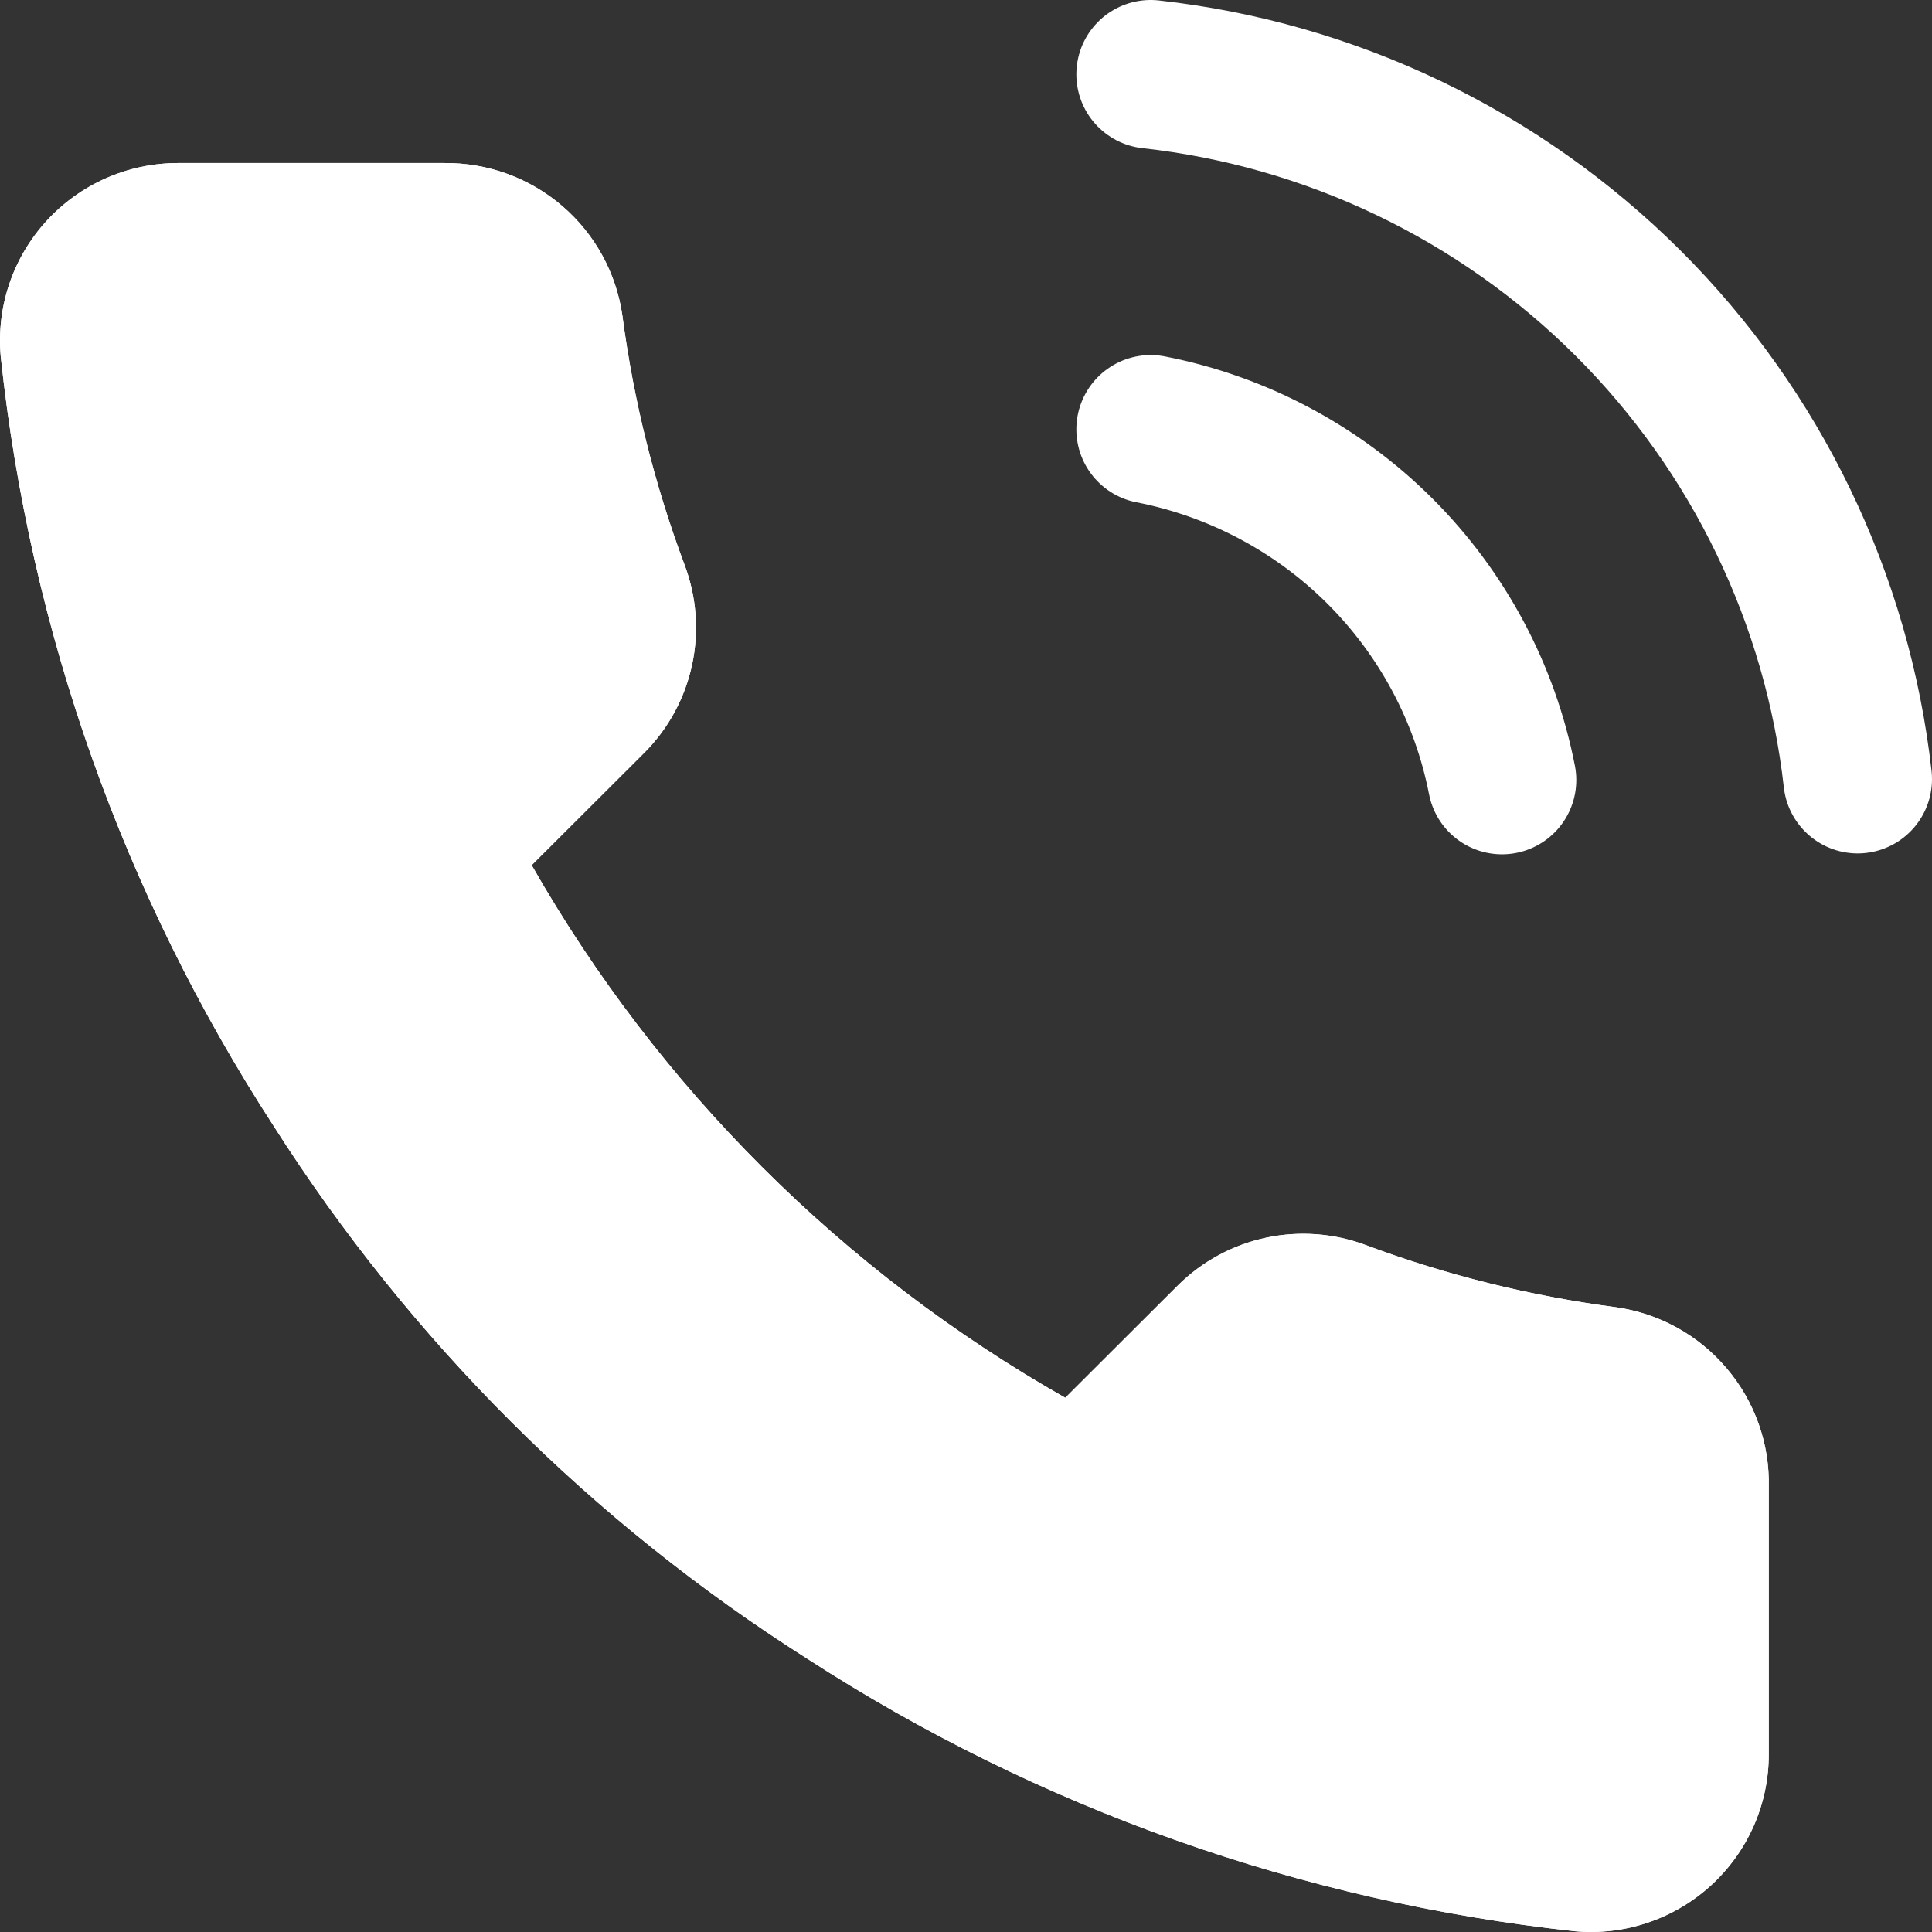 <svg width="26" height="26" viewBox="0 0 26 26" fill="none" xmlns="http://www.w3.org/2000/svg">
<rect x="0" y="0" width="26" height="26" fill="#333333" stroke="none"/>
<path d="M23.803 20.017V23.601C23.805 23.934 23.736 24.263 23.603 24.568C23.469 24.873 23.273 25.146 23.028 25.371C22.782 25.596 22.492 25.767 22.176 25.874C21.861 25.981 21.526 26.02 21.194 25.99C17.511 25.591 13.973 24.335 10.865 22.323C7.973 20.489 5.522 18.042 3.684 15.155C1.661 12.039 0.403 8.491 0.01 4.799C-0.02 4.468 0.019 4.135 0.125 3.821C0.231 3.507 0.402 3.218 0.626 2.973C0.85 2.728 1.123 2.532 1.427 2.398C1.731 2.264 2.059 2.195 2.391 2.194H5.982C6.563 2.189 7.126 2.394 7.566 2.772C8.007 3.15 8.294 3.675 8.376 4.249C8.527 5.396 8.808 6.522 9.214 7.606C9.375 8.033 9.409 8.498 9.314 8.945C9.218 9.392 8.997 9.802 8.675 10.126L7.155 11.643C8.859 14.634 11.34 17.11 14.336 18.811L15.856 17.294C16.181 16.973 16.592 16.751 17.04 16.656C17.488 16.561 17.953 16.596 18.381 16.756C19.467 17.161 20.596 17.441 21.745 17.592C22.326 17.674 22.857 17.966 23.236 18.414C23.616 18.861 23.818 19.431 23.803 20.017Z" fill="white"/>
<path d="M23.803 20.017V23.601C23.805 23.934 23.736 24.263 23.603 24.568C23.469 24.873 23.273 25.146 23.028 25.371C22.782 25.596 22.492 25.767 22.176 25.874C21.861 25.981 21.526 26.02 21.194 25.99C17.511 25.591 13.973 24.335 10.865 22.323C7.973 20.489 5.522 18.042 3.684 15.155C1.661 12.039 0.403 8.491 0.01 4.799C-0.02 4.468 0.019 4.135 0.125 3.821C0.231 3.507 0.402 3.218 0.626 2.973C0.85 2.728 1.123 2.532 1.427 2.398C1.731 2.264 2.059 2.195 2.391 2.194H5.982C6.563 2.189 7.126 2.394 7.566 2.772C8.007 3.15 8.294 3.675 8.376 4.249C8.527 5.396 8.808 6.522 9.214 7.606C9.375 8.033 9.409 8.498 9.314 8.945C9.218 9.392 8.997 9.802 8.675 10.126L7.155 11.643C8.859 14.634 11.34 17.11 14.336 18.811L15.856 17.294C16.181 16.973 16.592 16.751 17.04 16.656C17.488 16.561 17.953 16.596 18.381 16.756C19.467 17.161 20.596 17.441 21.745 17.592C22.326 17.674 22.857 17.966 23.236 18.414C23.616 18.861 23.818 19.431 23.803 20.017Z" fill="white"/>
<path d="M15.485 5.778C16.654 6.006 17.729 6.577 18.571 7.417C19.413 8.258 19.985 9.33 20.213 10.497M15.485 1C17.914 1.269 20.179 2.355 21.908 4.078C23.637 5.802 24.727 8.061 25 10.485" stroke="white" stroke-width="2" stroke-linecap="round" stroke-linejoin="round"/>
</svg>
